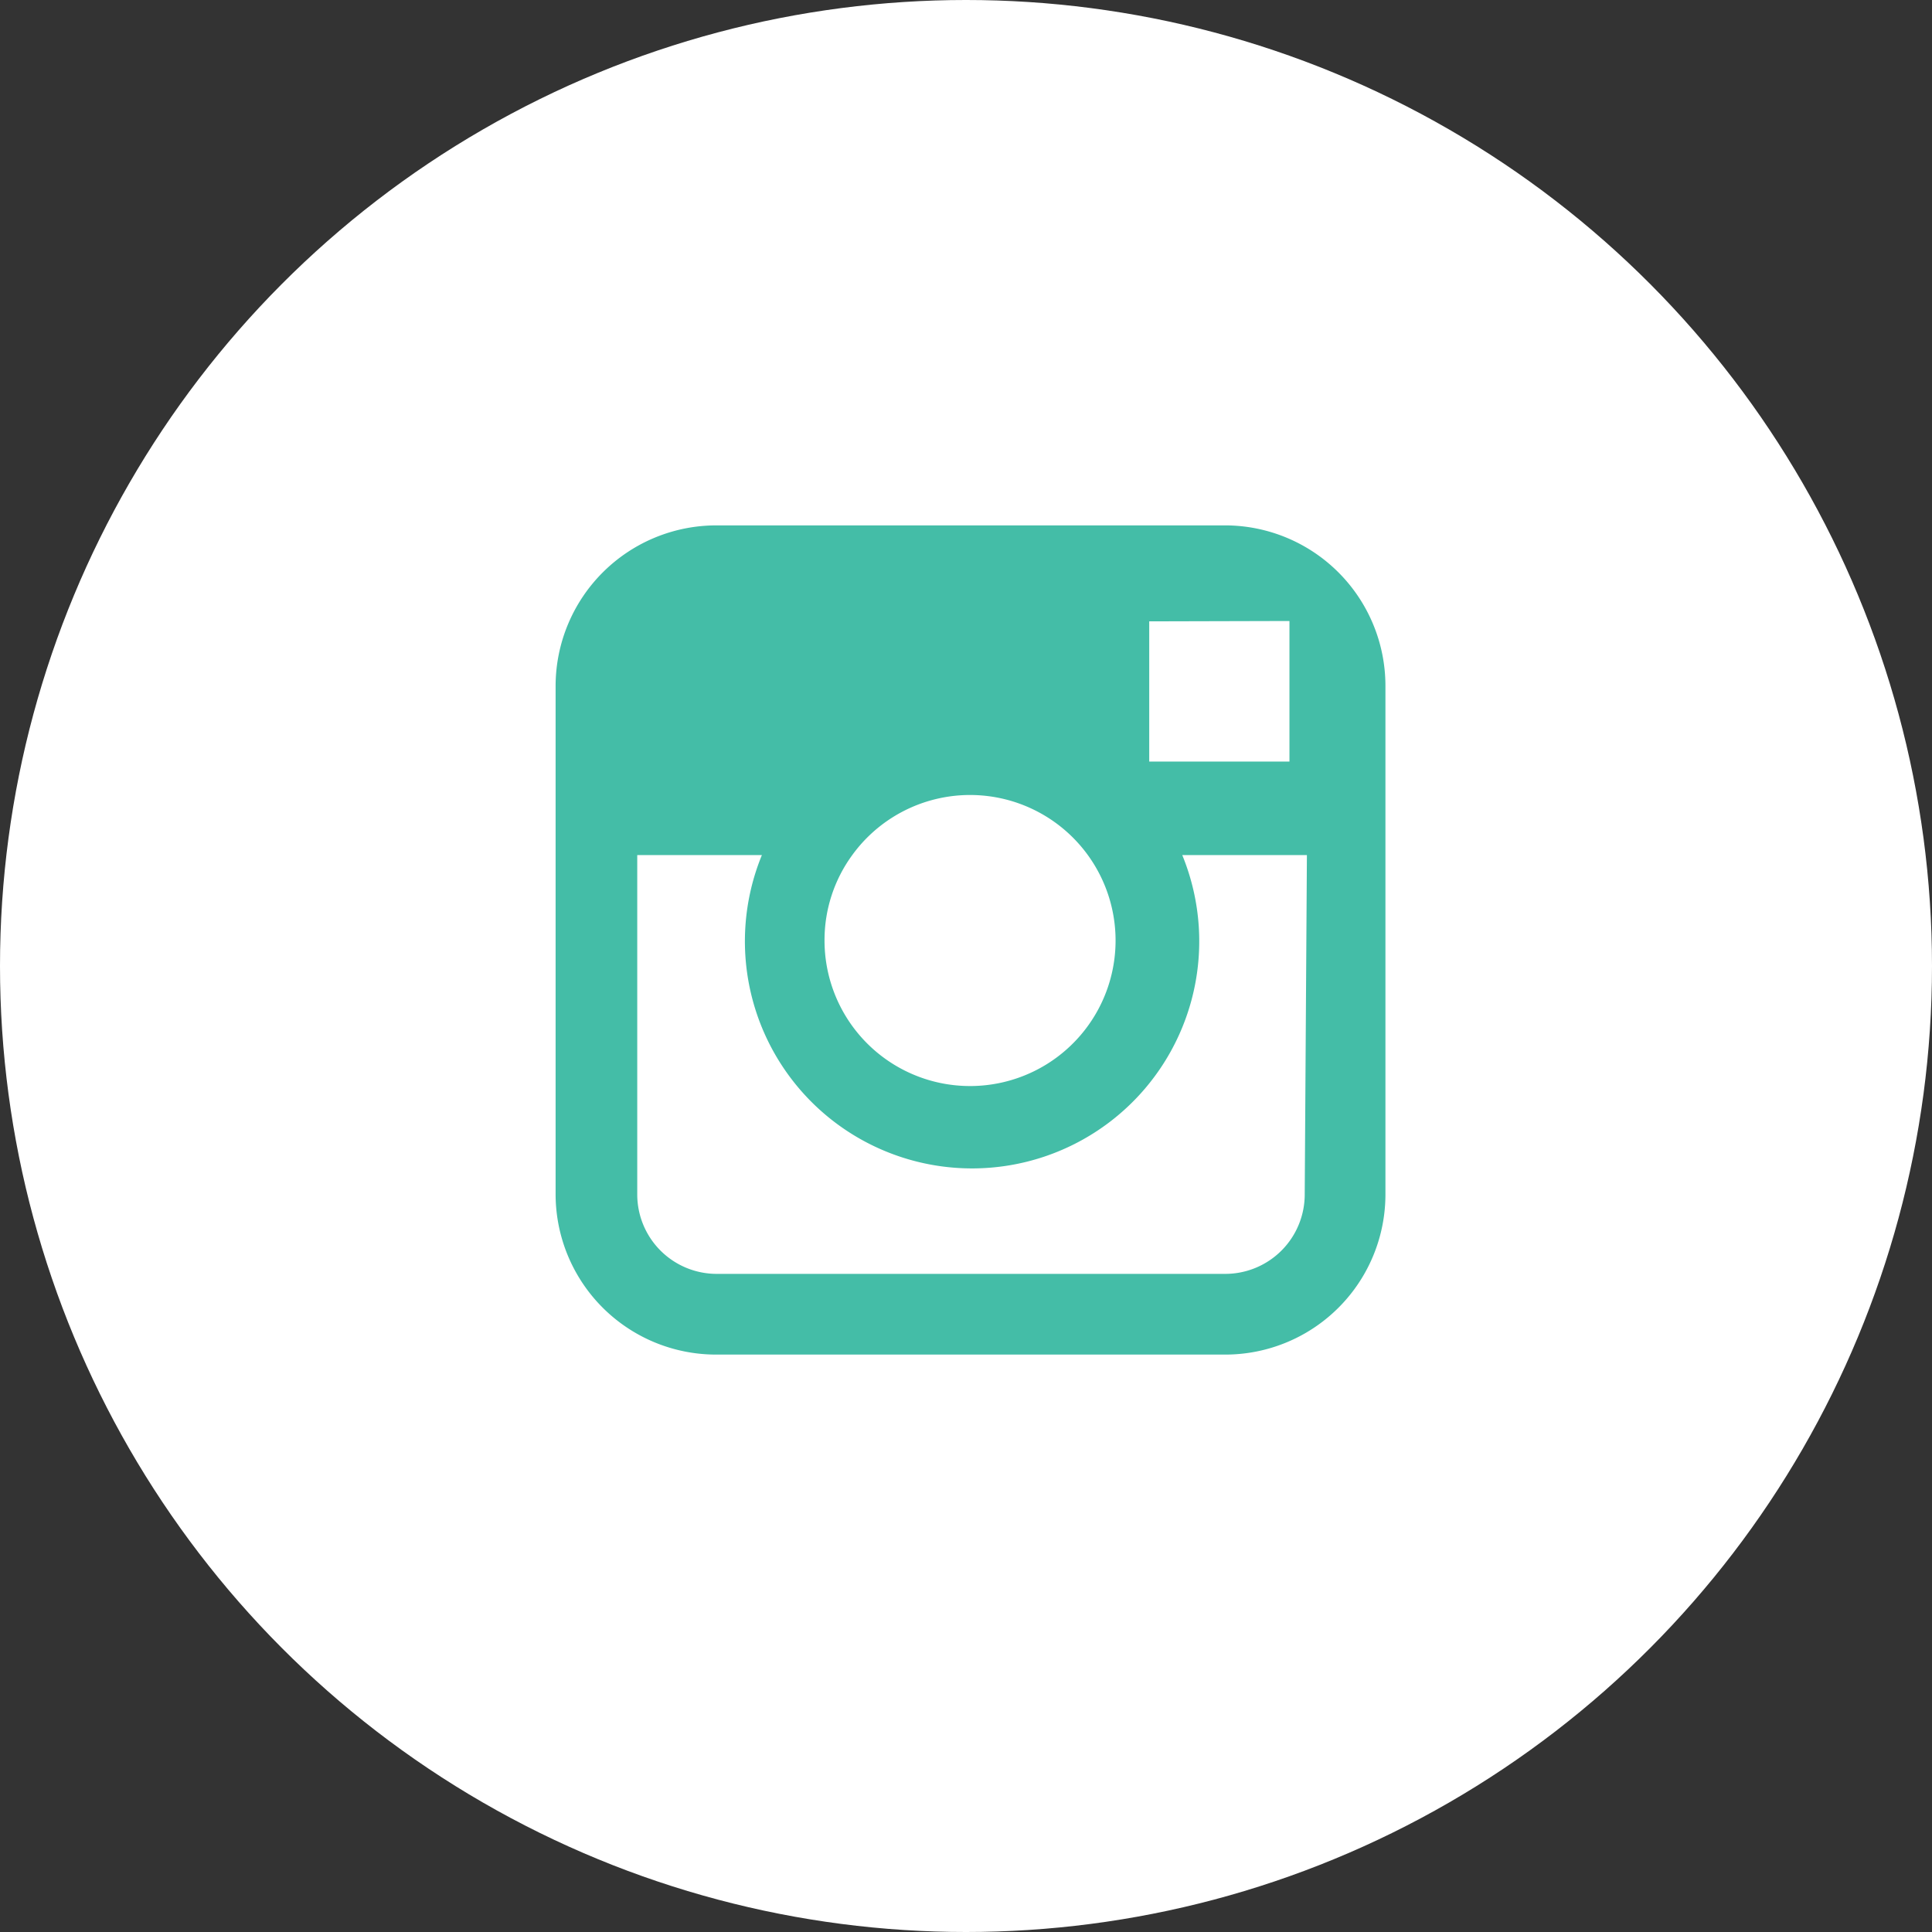 <svg id="Layer_1" data-name="Layer 1" xmlns="http://www.w3.org/2000/svg" viewBox="0 0 62 62"><rect x="0" y="0" width="62" height="62" fill="#333333" stroke="none"/><defs><style>.cls-1{fill:#fff;}.cls-2{fill:#44bda7;}</style></defs><circle class="cls-1" cx="31" cy="31" r="31"/><path class="cls-2" d="M39.32,16.86H23A5.16,5.16,0,0,0,17.83,22V38.33A5.15,5.15,0,0,0,23,43.47H39.32a5.14,5.14,0,0,0,5.14-5.14V22A5.15,5.15,0,0,0,39.32,16.86Zm1.47,3.07h.59v4.51h-4.5V19.94ZM27.35,27.44a4.67,4.67,0,1,1-.89,2.73A4.62,4.62,0,0,1,27.35,27.44ZM41.87,38.33a2.55,2.55,0,0,1-2.55,2.55H23a2.55,2.55,0,0,1-2.55-2.55V27.44h4a7.29,7.29,0,1,0,13.49,0h4Z"/></svg>